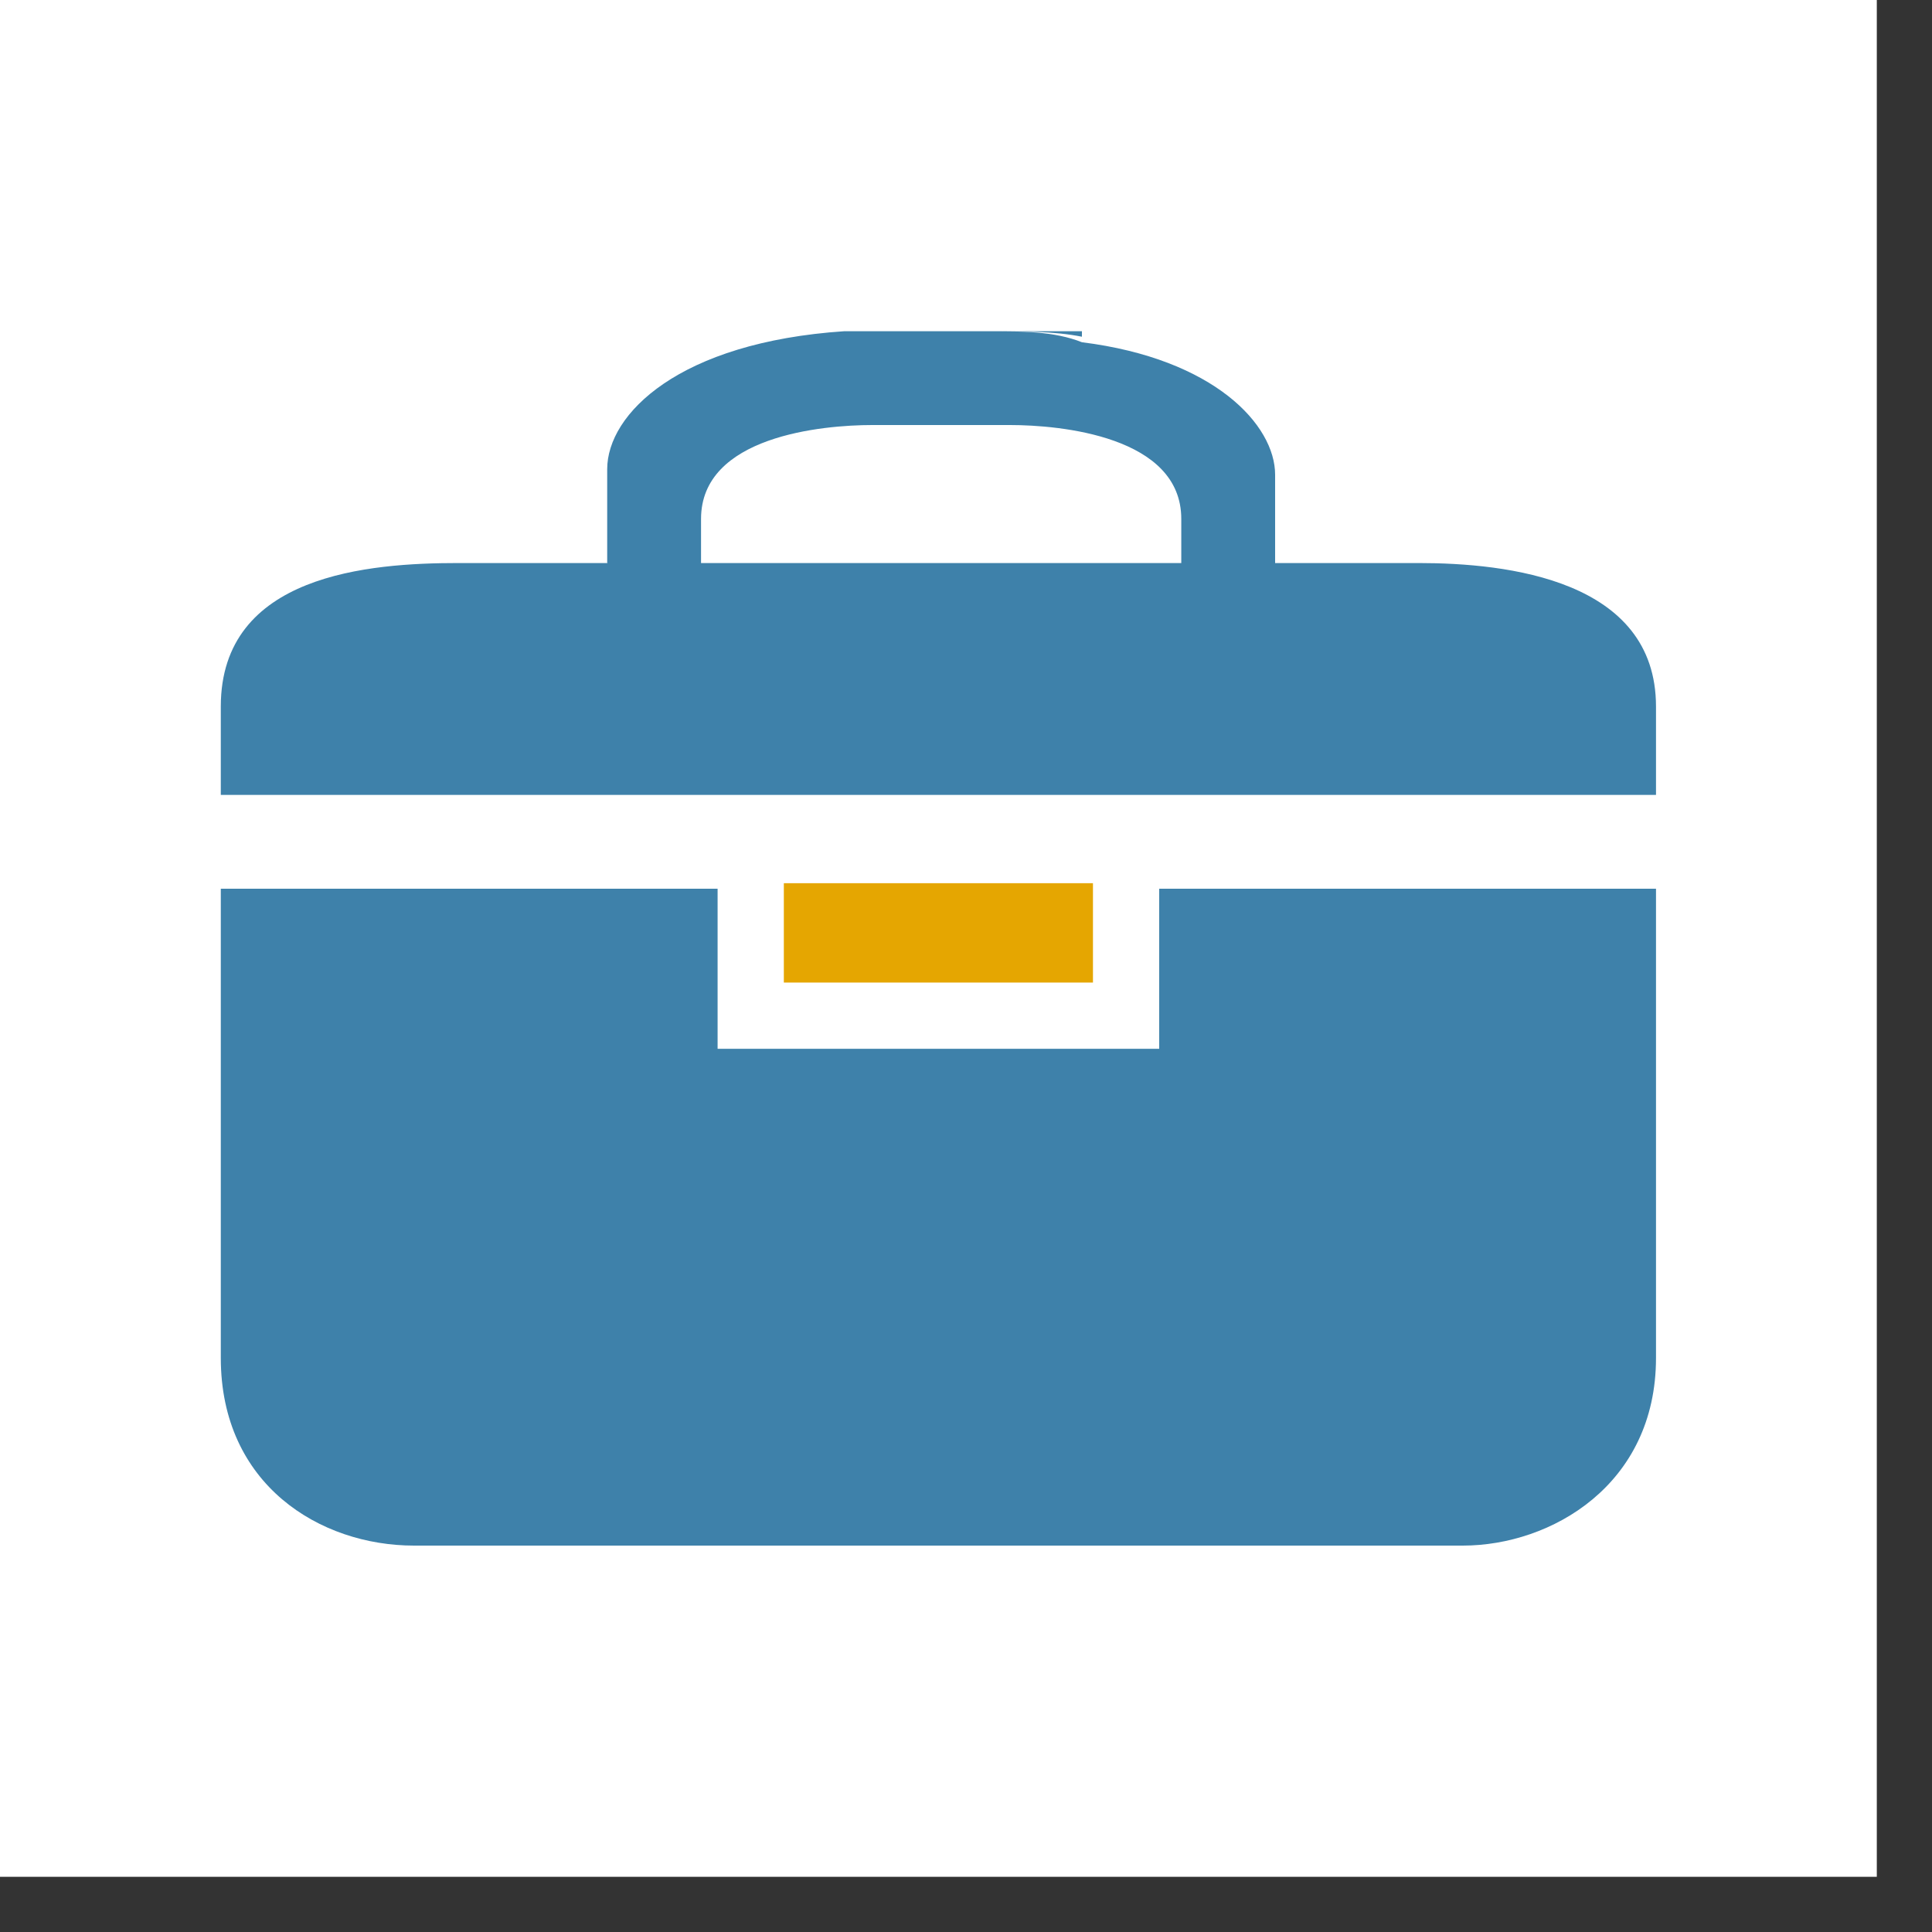 <?xml version="1.0" encoding="utf-8"?>
<!-- Generator: Adobe Illustrator 15.1.0, SVG Export Plug-In . SVG Version: 6.00 Build 0)  -->
<!DOCTYPE svg PUBLIC "-//W3C//DTD SVG 1.1//EN" "http://www.w3.org/Graphics/SVG/1.1/DTD/svg11.dtd">
<svg version="1.1" id="レイヤー_1" xmlns="http://www.w3.org/2000/svg" xmlns:xlink="http://www.w3.org/1999/xlink" x="0px"
	 y="0px" width="35px" height="35px" viewBox="0 0 35 35" style="enable-background:new 0 0 35 35;" xml:space="preserve">
<rect x="0" y="0" width="35" height="35" fill="#333333" stroke="none"/>
<style type="text/css">
<![CDATA[
	.st0{fill-rule:evenodd;clip-rule:evenodd;fill:#3E81AA;}
	.st1{fill-rule:evenodd;clip-rule:evenodd;fill:#E5A601;}
	.st2{fill-rule:evenodd;clip-rule:evenodd;fill:#FFFFFF;}
]]>
</style>
<g>
	<rect class="st2" width="34" height="34"/>
	<path class="st0" d="M13.5,28h0.9h12.1c1.6,0,3.5-1.1,3.5-3.4v-8.5H14.4h-0.9H4v8.5C4,26.9,5.8,28,7.5,28H13.5z"/>
	<rect x="13" y="13" class="st2" width="8" height="6"/>
	<path class="st0" d="M17.9,10.2H17H8.3c-1.6,0-4.3,0.2-4.3,2.6v1.6h13h0.9H30v-1.6c0-2.3-2.7-2.6-4.3-2.6H17.9z"/>
	<rect x="14.2" y="16" class="st1" width="5.6" height="1.8"/>
	<path class="st0" d="M12.7,9.4c0-1.5,2.2-1.7,3.1-1.7h-0.5V6c-3,0.2-4.3,1.5-4.3,2.5v1.7l1.7,0.8V9.4z M15.8,7.7c0.2,0,0.4,0,0.4,0
		h1.7c0,0,0.1,0,0.4,0c0.9,0,3.1,0.2,3.1,1.7v1.7l1.7-0.8V8.6c0-0.9-1.1-2.1-3.5-2.4C19.1,6,18.5,6,17.9,6h-1.7c-0.3,0-0.6,0-0.9,0
		v1.7H15.8z M16.1,6h-0.9v0C15.5,6,15.8,6,16.1,6z M19.6,6.1V6h-1.7C18.5,6,19.1,6,19.6,6.1z"/>
</g>
</svg>

